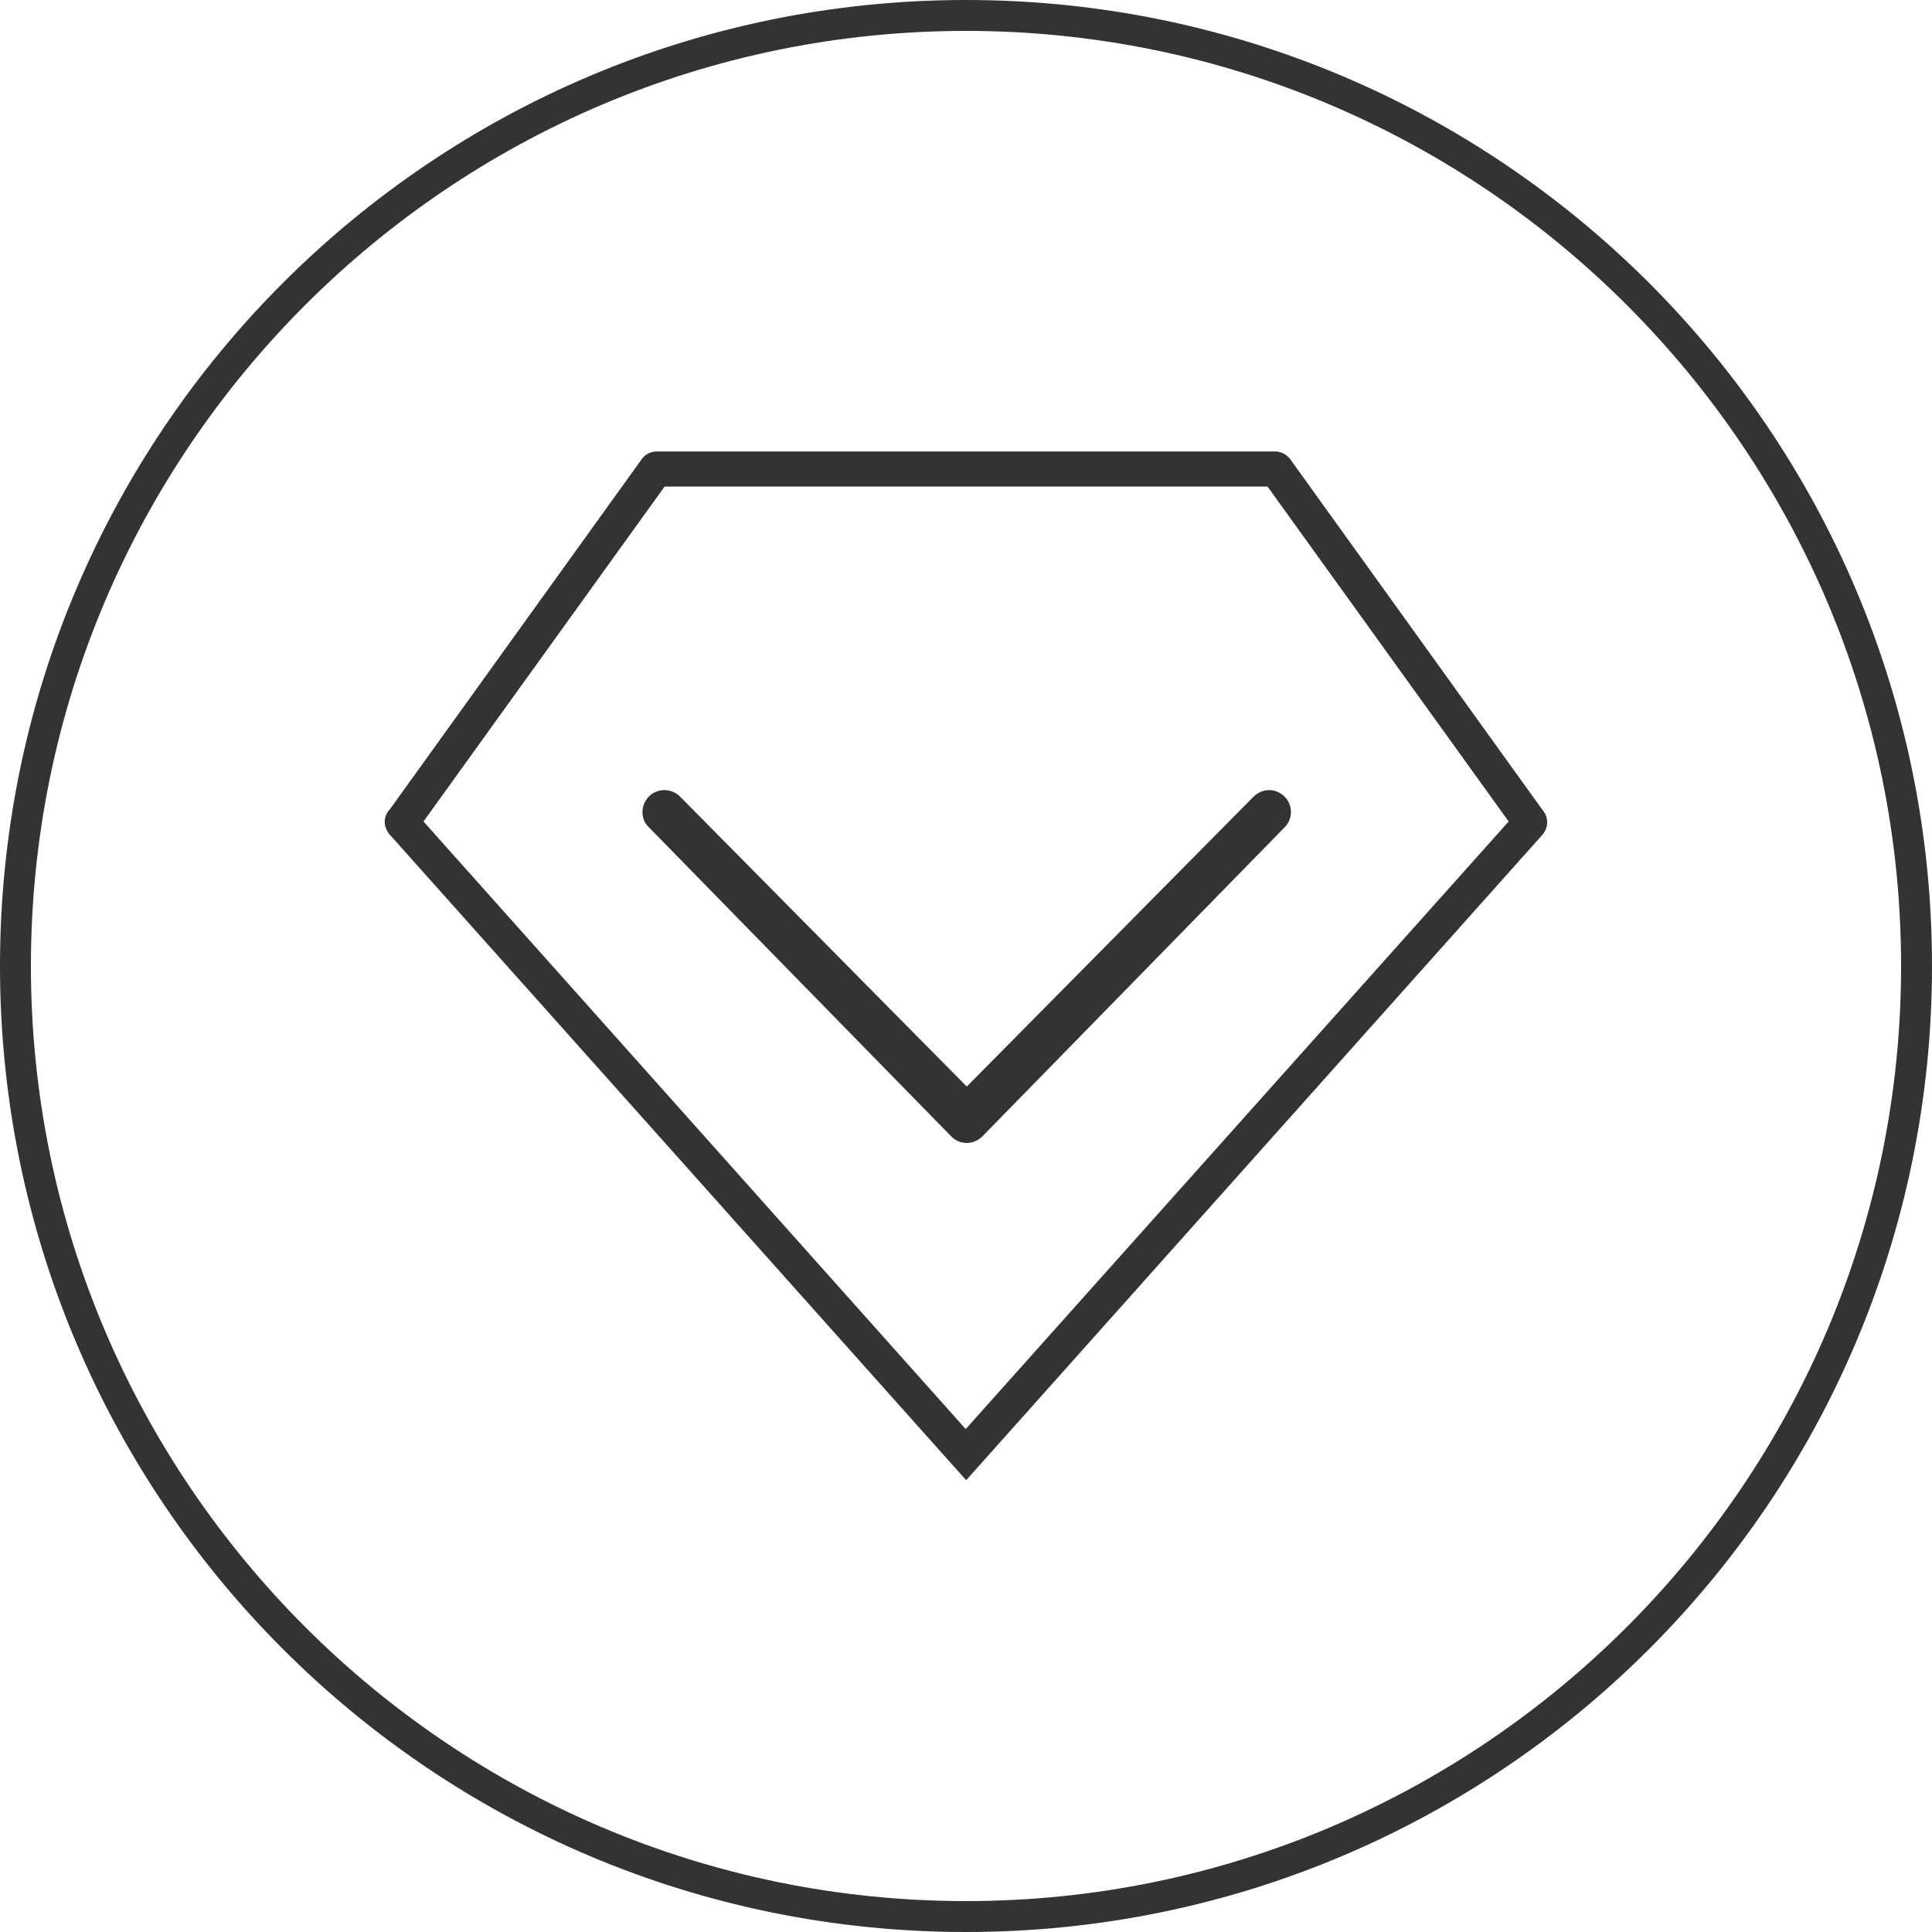 <svg viewBox="0 0 125 125" xmlns="http://www.w3.org/2000/svg" id="_图层_1"><defs><style>.cls-1{fill:#333;}.cls-2{fill:none;}.cls-3{fill:#333;}</style></defs><path d="M62.5,2c33.36,0,60.5,27.14,60.5,60.5s-27.14,60.5-60.5,60.5S2,95.86,2,62.5,29.14,2,62.5,2M62.5,0C27.98,0,0,27.98,0,62.5s27.98,62.5,62.5,62.5,62.5-27.98,62.5-62.5S97.02,0,62.5,0h0Z" class="cls-3"></path><path d="M43,31.49l-15.6,21.67,35.08,39.3,35.12-39.3-15.6-21.67h-39.01ZM83.19,51.34c.66.59.71,1.62.12,2.28l-19.52,19.96c-.34.37-.76.57-1.22.58h-.01c-.46,0-.89-.2-1.2-.54l-19.6-20.04c-.56-.62-.49-1.65.16-2.23.3-.27.68-.42,1.08-.42.46,0,.89.19,1.2.53l18.36,18.57,18.32-18.52c.34-.38.78-.58,1.24-.58.4,0,.78.15,1.08.42Z" class="cls-2"></path><path d="M62.55,73.95c-.4,0-.78-.17-1.05-.47l-19.61-20.05c-.48-.54-.42-1.43.15-1.95.26-.24.6-.36.95-.36.4,0,.78.17,1.05.46l18.51,18.72,18.46-18.66c.31-.34.69-.52,1.1-.52.35,0,.68.13.95.37.58.52.62,1.42.1,1.99l-19.51,19.95c-.3.34-.68.51-1.08.52h-.01Z" class="cls-3"></path><path d="M99.81,52.41l-.05-.06-16.29-22.65c-.23-.3-.59-.49-.97-.49h-40.01c-.37,0-.74.18-.95.47l-16.27,22.62-.08.1c-.45.5-.39,1.23.17,1.76l37.15,41.61,37.23-41.7c.23-.23.37-.55.36-.88,0-.29-.11-.57-.3-.79ZM62.48,92.46L27.4,53.15l15.6-21.67h39.01l15.6,21.67-35.12,39.3Z" class="cls-1"></path></svg>
